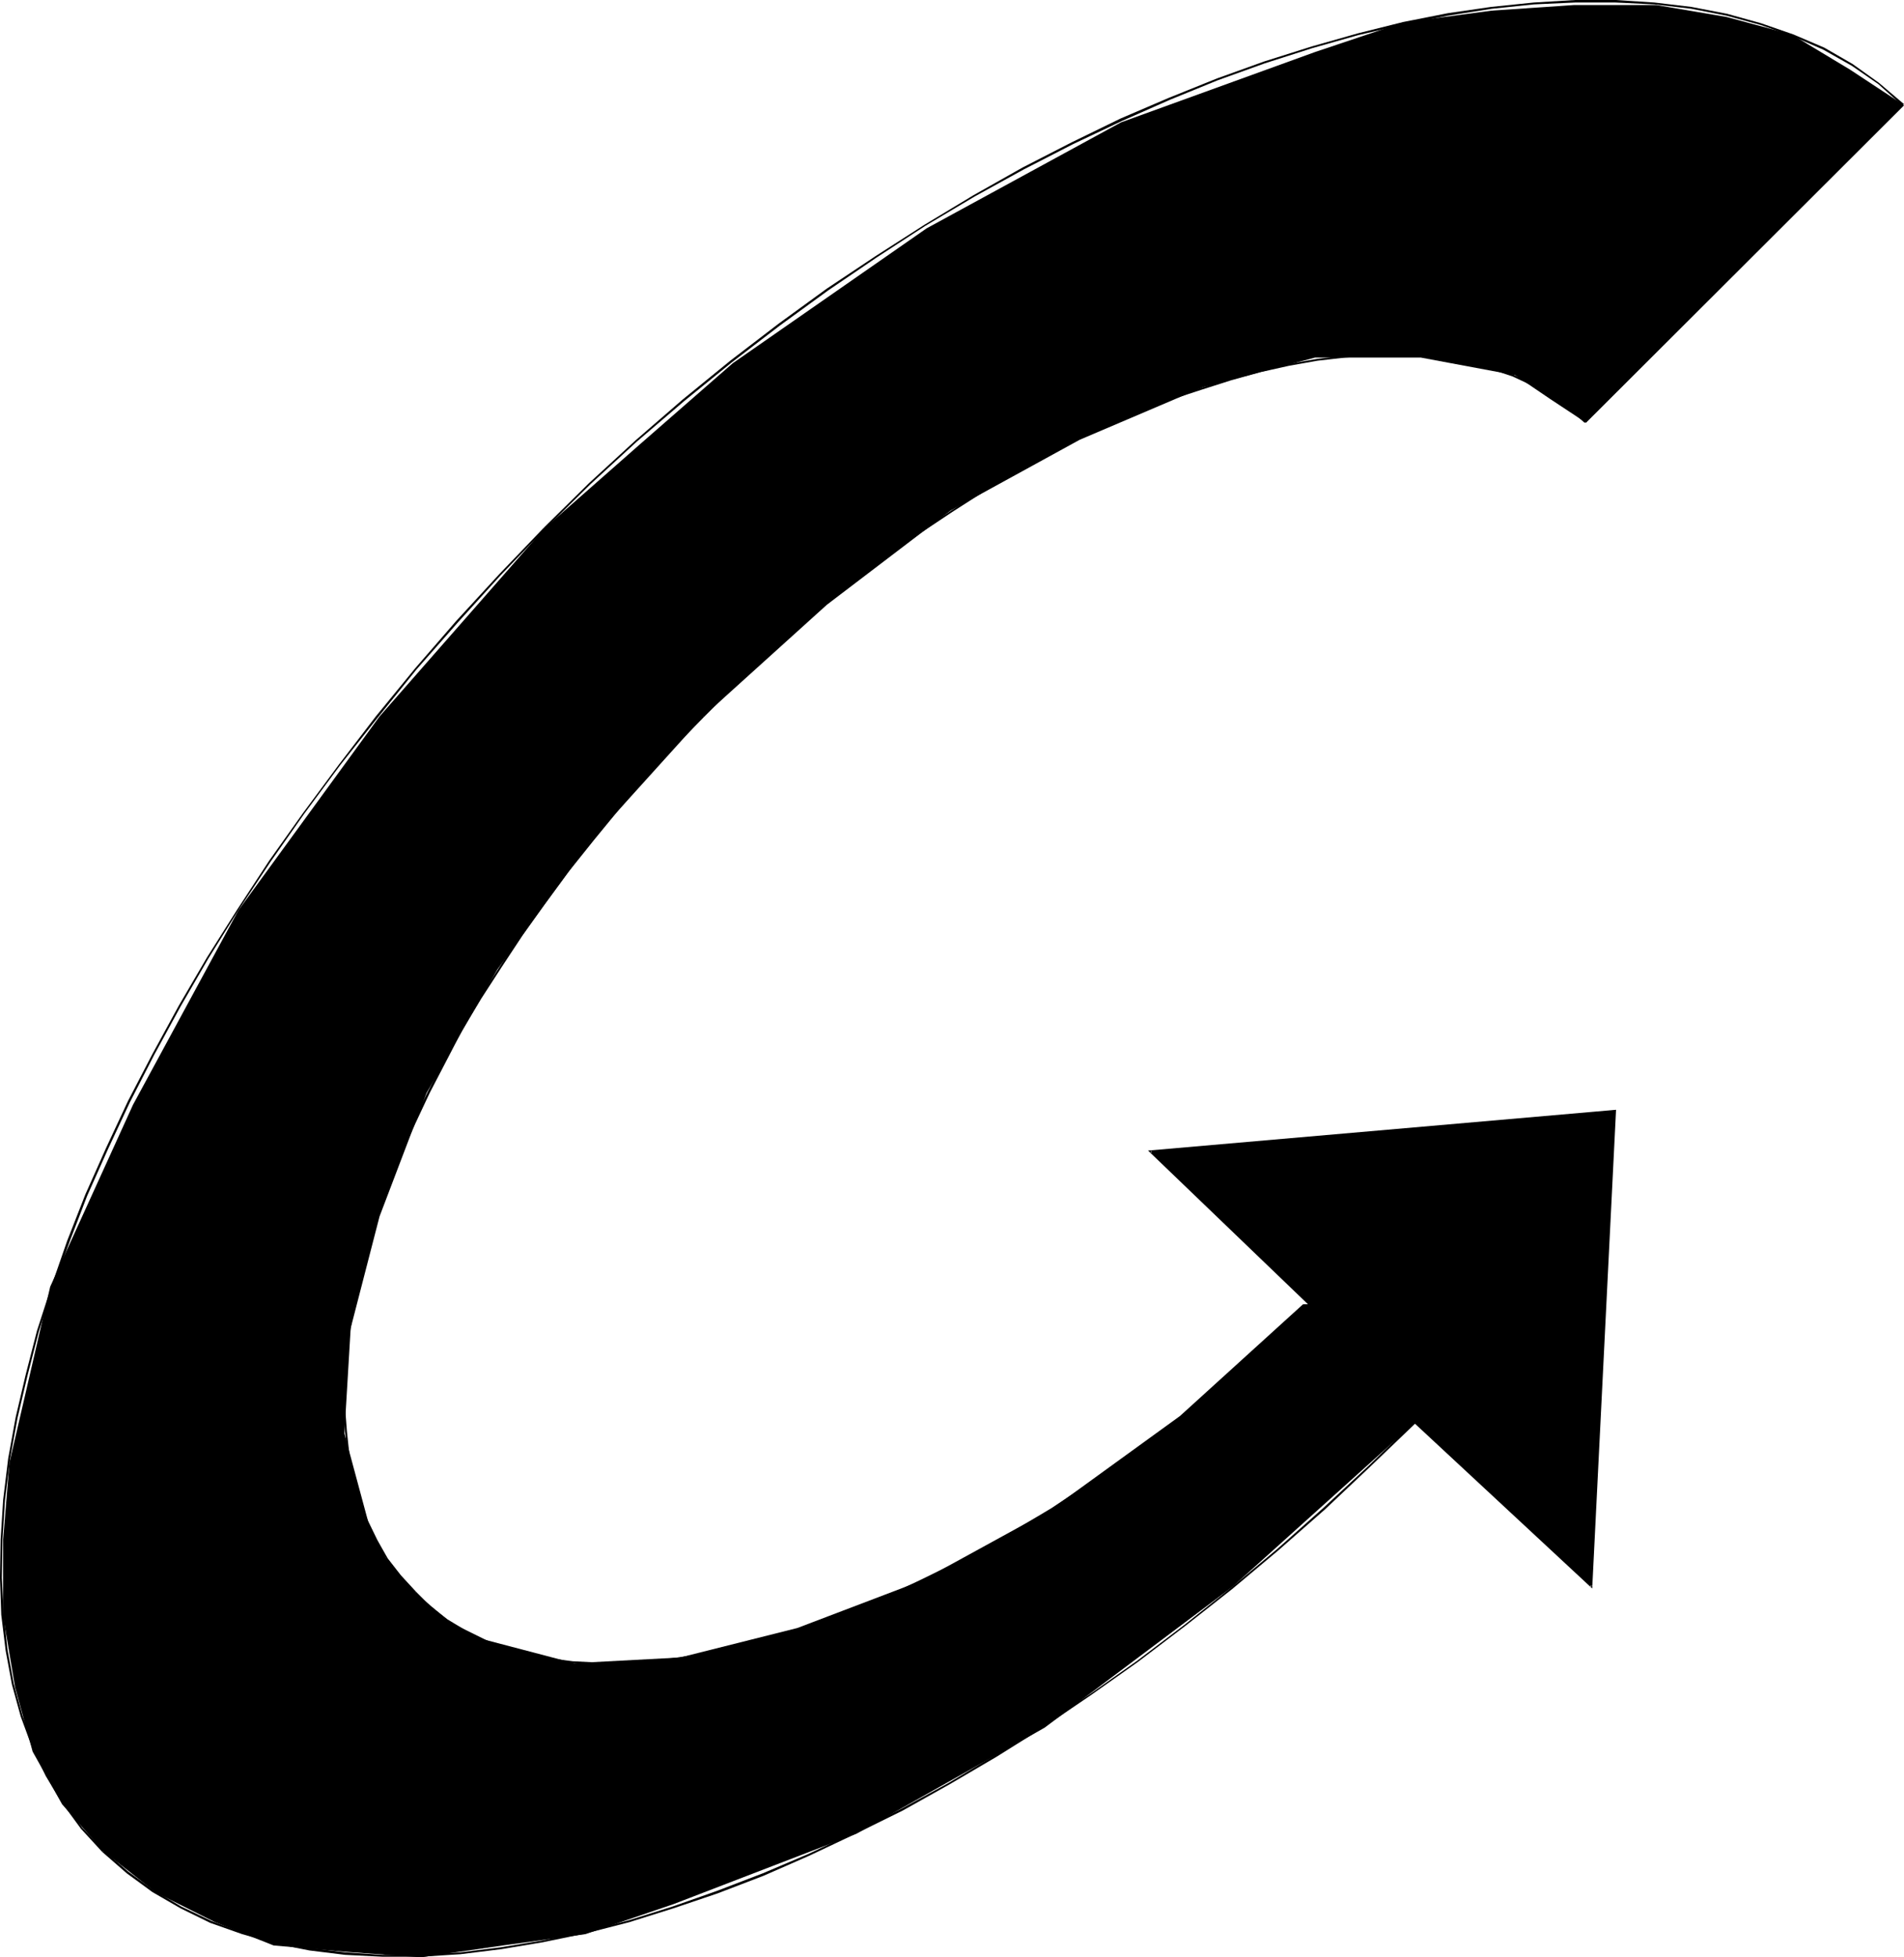 <?xml version="1.0" encoding="UTF-8" standalone="no"?>
<svg
   version="1.0"
   width="129.766mm"
   height="133.372mm"
   id="svg9"
   sodipodi:docname="Arrow 0729.wmf"
   xmlns:inkscape="http://www.inkscape.org/namespaces/inkscape"
   xmlns:sodipodi="http://sodipodi.sourceforge.net/DTD/sodipodi-0.dtd"
   xmlns="http://www.w3.org/2000/svg"
   xmlns:svg="http://www.w3.org/2000/svg">
  <sodipodi:namedview
     id="namedview9"
     pagecolor="#ffffff"
     bordercolor="#000000"
     borderopacity="0.25"
     inkscape:showpageshadow="2"
     inkscape:pageopacity="0.0"
     inkscape:pagecheckerboard="0"
     inkscape:deskcolor="#d1d1d1"
     inkscape:document-units="mm" />
  <defs
     id="defs1">
    <pattern
       id="WMFhbasepattern"
       patternUnits="userSpaceOnUse"
       width="6"
       height="6"
       x="0"
       y="0" />
  </defs>
  <path
     style="fill:#000000;fill-opacity:1;fill-rule:evenodd;stroke:none"
     d="m 337.259,335.893 -40.885,-39.422 119.584,-10.502 -5.979,122.628 -45.41,-42.33 -47.026,42.33 -48.48,36.352 -48.48,27.304 -47.026,18.095 -22.786,7.755 -21.17,2.908 -21.17,3.07 L 88.718,502.628 70.458,501.013 55.429,495.035 40.238,487.441 26.664,476.778 15.998,464.661 8.403,451.089 3.878,434.448 0.808,416.191 V 396.48 L 2.424,376.769 12.928,331.37 34.259,284.516 61.408,234.431 97.768,184.507 140.269,136.038 164.509,114.711 188.749,93.546 238.683,58.81 288.779,31.505 338.713,13.41 361.337,5.816 384.123,2.747 405.454,1.293 h 21.17 l 18.099,3.07 16.806,4.524 15.029,9.048 13.736,9.048 -81.931,81.752 -9.05,-5.978 -9.05,-6.139 -24.24,-4.524 h -27.31 l -28.765,7.594 -31.835,13.571 -33.29,18.257 -31.835,24.235 -31.835,28.759 -28.765,31.828 -24.24,33.282 -18.261,31.828 -12.12,31.828 -7.434,28.759 -1.616,27.143 6.141,22.781 4.525,9.209 7.595,9.048 9.05,7.594 9.05,4.524 22.786,5.978 27.31,-1.454 30.219,-7.594 31.835,-12.117 33.29,-18.257 33.451,-24.235 31.674,-28.759 z"
     id="path1" />
  <path
     style="fill:#000000;fill-opacity:1;fill-rule:evenodd;stroke:none"
     d="m 337.42,335.732 -40.885,-39.422 -0.162,0.485 119.584,-10.502 -0.162,-0.323 -6.141,122.628 0.485,-0.162 -45.41,-42.33 -0.485,0.323 45.894,42.653 6.141,-123.274 -120.553,10.502 41.37,39.745 z"
     id="path2" />
  <path
     style="fill:#000000;fill-opacity:1;fill-rule:evenodd;stroke:none"
     d="m 364.246,366.106 -11.635,11.31 -11.797,10.986 -11.797,10.502 -11.958,10.017 -11.958,9.532 -12.12,9.209 -12.12,8.563 -12.12,8.078 -12.282,7.594 -12.12,7.27 -12.12,6.624 -11.958,5.978 -11.958,5.655 -11.797,5.009 -11.797,4.524 -11.474,4.039 -11.312,3.554 -11.312,2.908 -10.827,2.262 -10.827,1.777 -10.342,1.293 -10.181,0.646 H 98.414 l -9.534,-0.646 -9.05,-1.131 -8.888,-1.616 -8.565,-2.423 -7.918,-2.908 -7.757,-3.716 -7.11,-4.201 -6.626,-4.847 -6.141,-5.332 -0.485,0.323 6.302,5.493 6.626,4.847 7.272,4.201 7.595,3.716 8.242,2.908 8.403,2.423 8.888,1.777 9.211,1.131 9.534,0.485 h 10.019 l 10.181,-0.646 10.504,-1.293 10.666,-1.777 10.989,-2.262 11.312,-2.908 11.312,-3.554 11.474,-3.878 11.797,-4.524 11.797,-5.17 11.958,-5.655 12.12,-5.978 12.12,-6.786 12.12,-7.109 12.12,-7.594 12.12,-8.24 12.12,-8.563 12.12,-9.209 12.12,-9.532 11.958,-10.017 11.958,-10.502 11.635,-10.986 11.797,-11.31 z"
     id="path3" />
  <path
     style="fill:#000000;fill-opacity:1;fill-rule:evenodd;stroke:none"
     d="m 26.826,476.616 -5.656,-5.978 -4.686,-6.463 -4.202,-6.947 -3.555,-7.432 -2.909,-7.917 -2.262,-8.24 -1.616,-8.725 -0.97,-9.048 -0.485,-9.532 0.162,-9.855 0.646,-10.179 1.293,-10.502 1.939,-10.663 2.586,-10.986 2.909,-11.31 3.717,-11.471 4.202,-11.633 4.525,-11.794 5.333,-11.956 5.656,-12.117 6.302,-12.279 6.787,-12.44 7.11,-12.279 7.757,-12.441 8.242,-12.44 8.726,-12.44 9.211,-12.441 9.696,-12.279 10.019,-12.44 10.666,-12.117 10.989,-12.117 11.474,-11.956 -0.323,-0.323 -11.474,11.956 -11.15,12.117 -10.504,12.117 -10.181,12.44 -9.534,12.441 -9.211,12.44 -8.726,12.279 -8.242,12.602 -7.757,12.279 -7.272,12.44 -6.787,12.441 -6.302,12.117 -5.656,12.117 -5.333,11.956 -4.686,11.956 -4.04,11.633 L 9.534,342.679 6.626,353.989 4.04,364.975 2.101,375.638 0.808,386.302 0.162,396.48 0,406.336 l 0.323,9.532 1.131,9.209 1.616,8.725 2.262,8.24 2.909,7.917 3.555,7.432 4.202,6.947 4.848,6.624 5.494,5.978 z"
     id="path4" />
  <path
     style="fill:#000000;fill-opacity:1;fill-rule:evenodd;stroke:none"
     d="m 140.43,136.199 11.635,-11.471 11.958,-10.986 12.282,-10.502 12.12,-9.855 12.443,-9.532 12.443,-9.048 12.605,-8.563 12.443,-8.078 12.766,-7.594 12.605,-6.947 12.605,-6.463 12.605,-5.978 12.443,-5.493 12.282,-5.009 12.12,-4.362 12.12,-3.878 11.958,-3.393 11.797,-2.747 11.312,-2.262 11.312,-1.777 10.827,-1.131 10.666,-0.485 h 10.342 l 10.019,0.485 9.534,1.131 9.05,1.777 8.888,2.423 8.242,2.908 7.757,3.393 7.434,4.201 6.787,4.685 6.141,5.493 0.485,-0.323 -6.464,-5.493 -6.787,-4.847 -7.272,-4.201 L 462.014,8.886 453.611,5.978 444.884,3.554 435.673,1.777 426.139,0.646 416.12,0 H 405.777 L 395.112,0.646 384.123,1.777 372.972,3.393 361.499,5.655 349.864,8.563 337.905,11.956 l -12.282,3.878 -12.12,4.362 -12.443,5.009 -12.443,5.332 -12.605,6.139 -12.605,6.463 -12.605,7.109 -12.605,7.594 -12.605,8.078 -12.605,8.401 -12.443,9.048 -12.443,9.532 -12.282,10.017 -12.12,10.502 -11.958,10.986 -11.635,11.471 z"
     id="path5" />
  <path
     style="fill:#000000;fill-opacity:1;fill-rule:evenodd;stroke:none"
     d="m 489.971,26.82 -81.77,81.752 0.323,0.323 81.931,-81.752 z"
     id="path6" />
  <path
     style="fill:#000000;fill-opacity:1;fill-rule:evenodd;stroke:none"
     d="m 408.524,108.572 -4.202,-3.716 -4.525,-3.231 -4.848,-2.747 -5.171,-2.423 -5.494,-1.777 -5.656,-1.616 -5.979,-1.131 -6.141,-0.646 -6.464,-0.323 -6.787,0.162 -6.787,0.485 -7.11,0.808 -7.434,1.293 -7.272,1.616 -7.595,1.939 -7.595,2.585 -7.918,2.585 -7.918,3.07 -7.918,3.393 -8.08,3.878 -8.08,4.201 -8.242,4.524 -8.242,4.847 -8.08,5.17 -8.242,5.493 -8.08,5.816 -8.08,6.139 -8.242,6.463 -8.08,6.624 -7.757,7.27 -7.918,7.27 -7.595,7.755 0.323,0.323 7.757,-7.755 7.757,-7.27 7.918,-7.109 8.08,-6.786 7.918,-6.463 8.08,-6.139 8.242,-5.816 8.242,-5.493 8.08,-5.17 8.242,-4.847 8.242,-4.362 7.918,-4.201 8.08,-3.878 7.918,-3.393 7.918,-3.07 7.918,-2.585 7.595,-2.423 7.595,-2.1 7.272,-1.616 7.272,-1.293 7.11,-0.808 6.787,-0.485 6.787,-0.162 6.464,0.323 6.141,0.646 5.979,1.131 5.656,1.616 5.333,1.777 5.171,2.423 4.686,2.747 4.525,3.07 4.202,3.716 z"
     id="path7" />
  <path
     style="fill:#000000;fill-opacity:1;fill-rule:evenodd;stroke:none"
     d="m 180.992,184.345 -7.595,7.755 -7.272,7.917 -6.949,8.078 -6.626,7.917 -6.464,8.24 -5.979,8.24 -5.979,8.078 -5.333,8.24 -5.171,8.078 -4.848,8.078 -4.525,8.078 -4.04,8.078 -3.878,7.917 -3.394,7.917 -3.07,7.917 -2.747,7.755 -2.424,7.432 -1.939,7.432 -1.616,7.27 -1.293,7.109 -0.97,7.109 -0.323,6.786 -0.162,6.463 0.485,6.463 0.646,6.139 1.131,5.816 1.616,5.655 1.939,5.493 2.424,5.009 2.909,4.685 3.394,4.685 3.717,4.201 0.485,-0.485 -3.878,-4.201 -3.394,-4.362 -2.747,-4.847 -2.424,-5.009 -1.939,-5.332 -1.616,-5.655 -1.131,-5.816 -0.646,-5.978 -0.485,-6.463 0.162,-6.463 0.323,-6.786 0.97,-6.947 1.293,-7.109 1.616,-7.27 1.939,-7.432 2.424,-7.594 2.747,-7.594 3.07,-7.755 3.555,-7.917 3.717,-7.917 4.202,-8.078 4.202,-8.078 4.848,-8.078 5.333,-8.24 5.333,-8.078 5.818,-8.24 5.979,-8.078 6.464,-8.078 6.626,-8.078 6.949,-8.078 7.272,-7.917 7.595,-7.755 z"
     id="path8" />
  <path
     style="fill:#000000;fill-opacity:1;fill-rule:evenodd;stroke:none"
     d="m 106.656,410.375 3.878,3.554 4.363,3.393 4.525,2.908 5.01,2.423 5.333,2.1 5.656,1.616 5.818,1.131 6.302,0.808 6.464,0.323 h 6.626 l 6.949,-0.485 7.11,-0.808 7.272,-1.131 7.595,-1.616 7.595,-1.939 7.918,-2.262 7.918,-2.747 8.08,-3.07 8.242,-3.393 8.242,-3.878 8.242,-4.039 8.403,-4.524 8.403,-4.847 8.403,-5.17 8.403,-5.493 8.403,-5.816 8.403,-6.139 8.403,-6.301 8.403,-6.786 8.242,-7.109 8.08,-7.432 8.08,-7.594 -0.323,-0.323 -8.242,7.594 -8.08,7.27 -8.242,7.109 -8.08,6.786 -8.403,6.463 -8.403,6.139 -8.565,5.816 -8.242,5.493 -8.403,5.009 -8.403,4.847 -8.565,4.524 -8.242,4.039 -8.242,3.878 -8.08,3.393 -8.08,3.07 -7.918,2.747 -7.918,2.262 -7.595,1.939 -7.434,1.616 -7.434,1.131 -6.949,0.808 -6.949,0.485 h -6.626 l -6.464,-0.323 -6.141,-0.808 -5.818,-1.131 -5.656,-1.616 -5.171,-2.1 -5.01,-2.423 -4.525,-2.747 -4.363,-3.393 -3.717,-3.716 z"
     id="path9" />
</svg>
